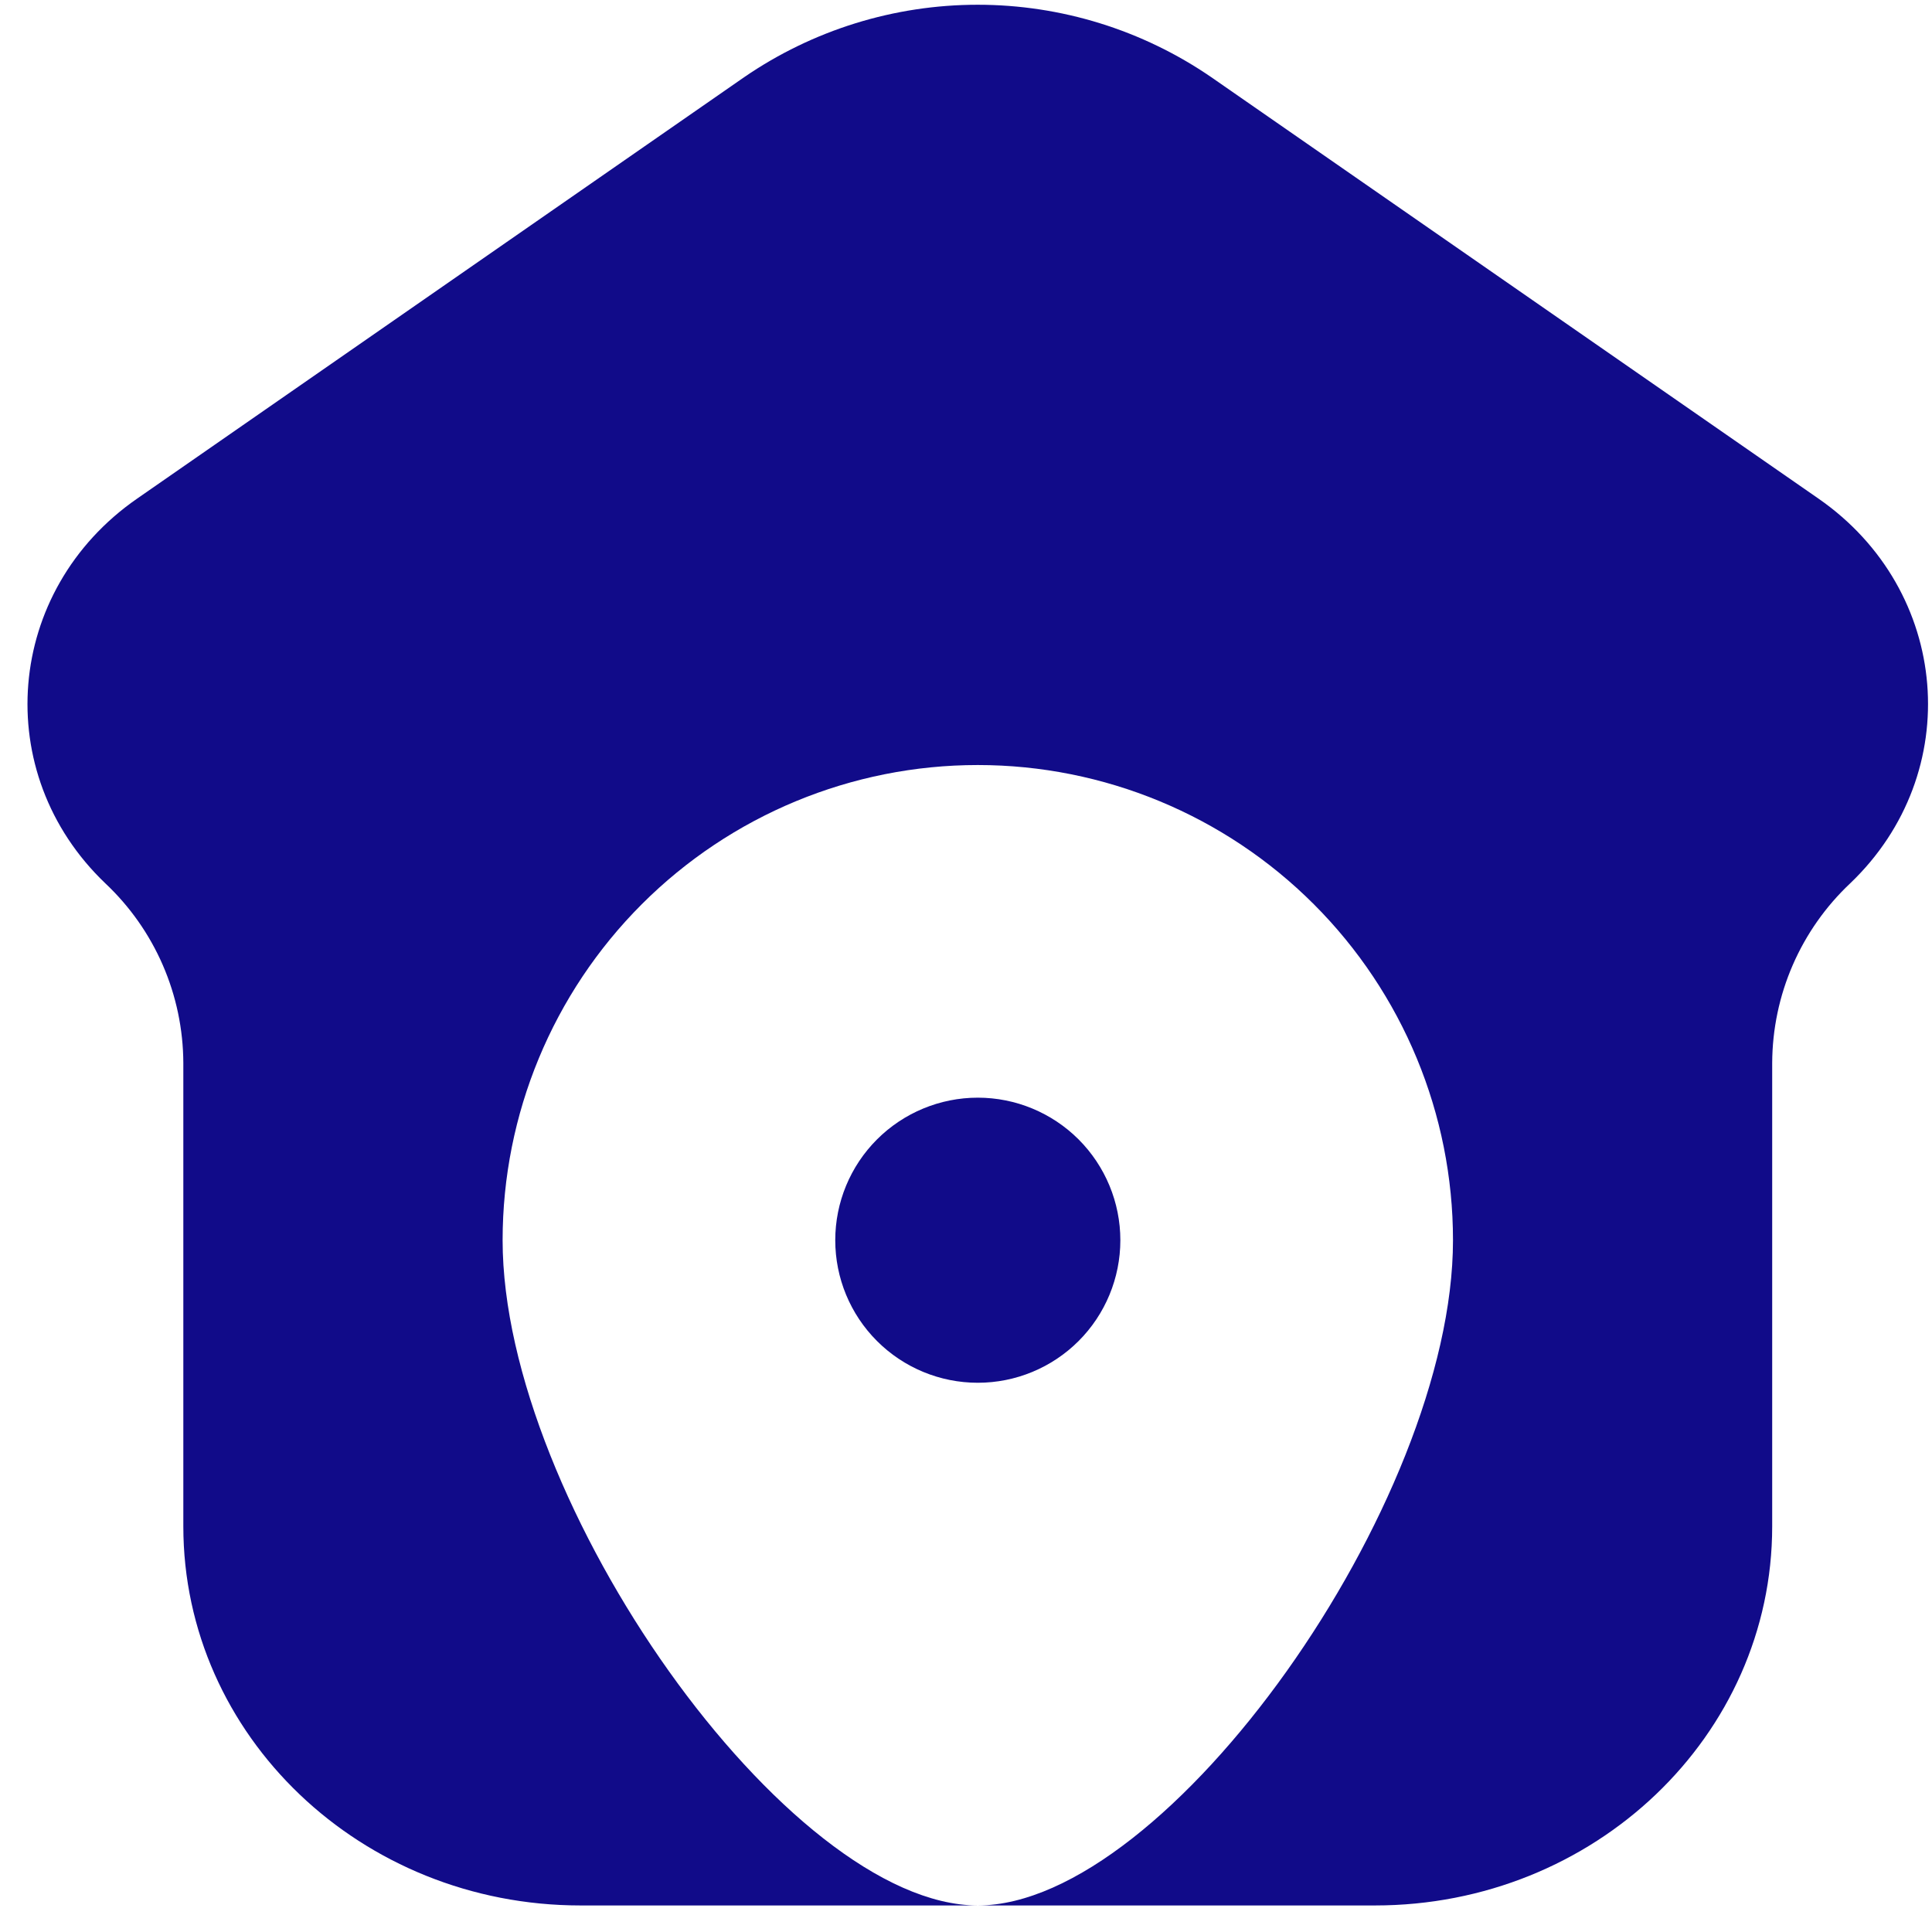 <?xml version="1.0" encoding="UTF-8"?> <svg xmlns="http://www.w3.org/2000/svg" width="46" height="46" viewBox="0 0 46 46" fill="none"><path fill-rule="evenodd" clip-rule="evenodd" d="M23.281 45.368H13.823C8.596 45.368 4.365 41.327 4.365 36.34V25.305C4.361 24.504 4.195 23.712 3.876 22.978C3.557 22.244 3.092 21.582 2.509 21.033C-0.242 18.408 0.115 14.057 3.263 11.873L17.715 1.84C19.352 0.715 21.292 0.113 23.279 0.113C25.265 0.113 27.205 0.715 28.843 1.84L43.299 11.873C46.444 14.057 46.802 18.406 44.051 21.033C43.468 21.582 43.003 22.244 42.684 22.978C42.365 23.712 42.199 24.504 42.195 25.305V36.342C42.195 41.327 37.964 45.368 32.737 45.368H23.281ZM34.595 29.529C34.595 35.776 27.806 45.368 23.281 45.368C18.756 45.368 11.967 35.776 11.967 29.529C11.967 26.529 13.159 23.651 15.281 21.529C17.403 19.407 20.28 18.215 23.281 18.215C26.282 18.215 29.159 19.407 31.281 21.529C33.403 23.651 34.595 26.529 34.595 29.529ZM26.675 29.529C26.675 30.429 26.317 31.293 25.681 31.929C25.044 32.566 24.181 32.923 23.281 32.923C22.381 32.923 21.518 32.566 20.881 31.929C20.244 31.293 19.887 30.429 19.887 29.529C19.887 28.629 20.244 27.766 20.881 27.129C21.518 26.493 22.381 26.135 23.281 26.135C24.181 26.135 25.044 26.493 25.681 27.129C26.317 27.766 26.675 28.629 26.675 29.529Z" fill="#110B89"></path></svg> 